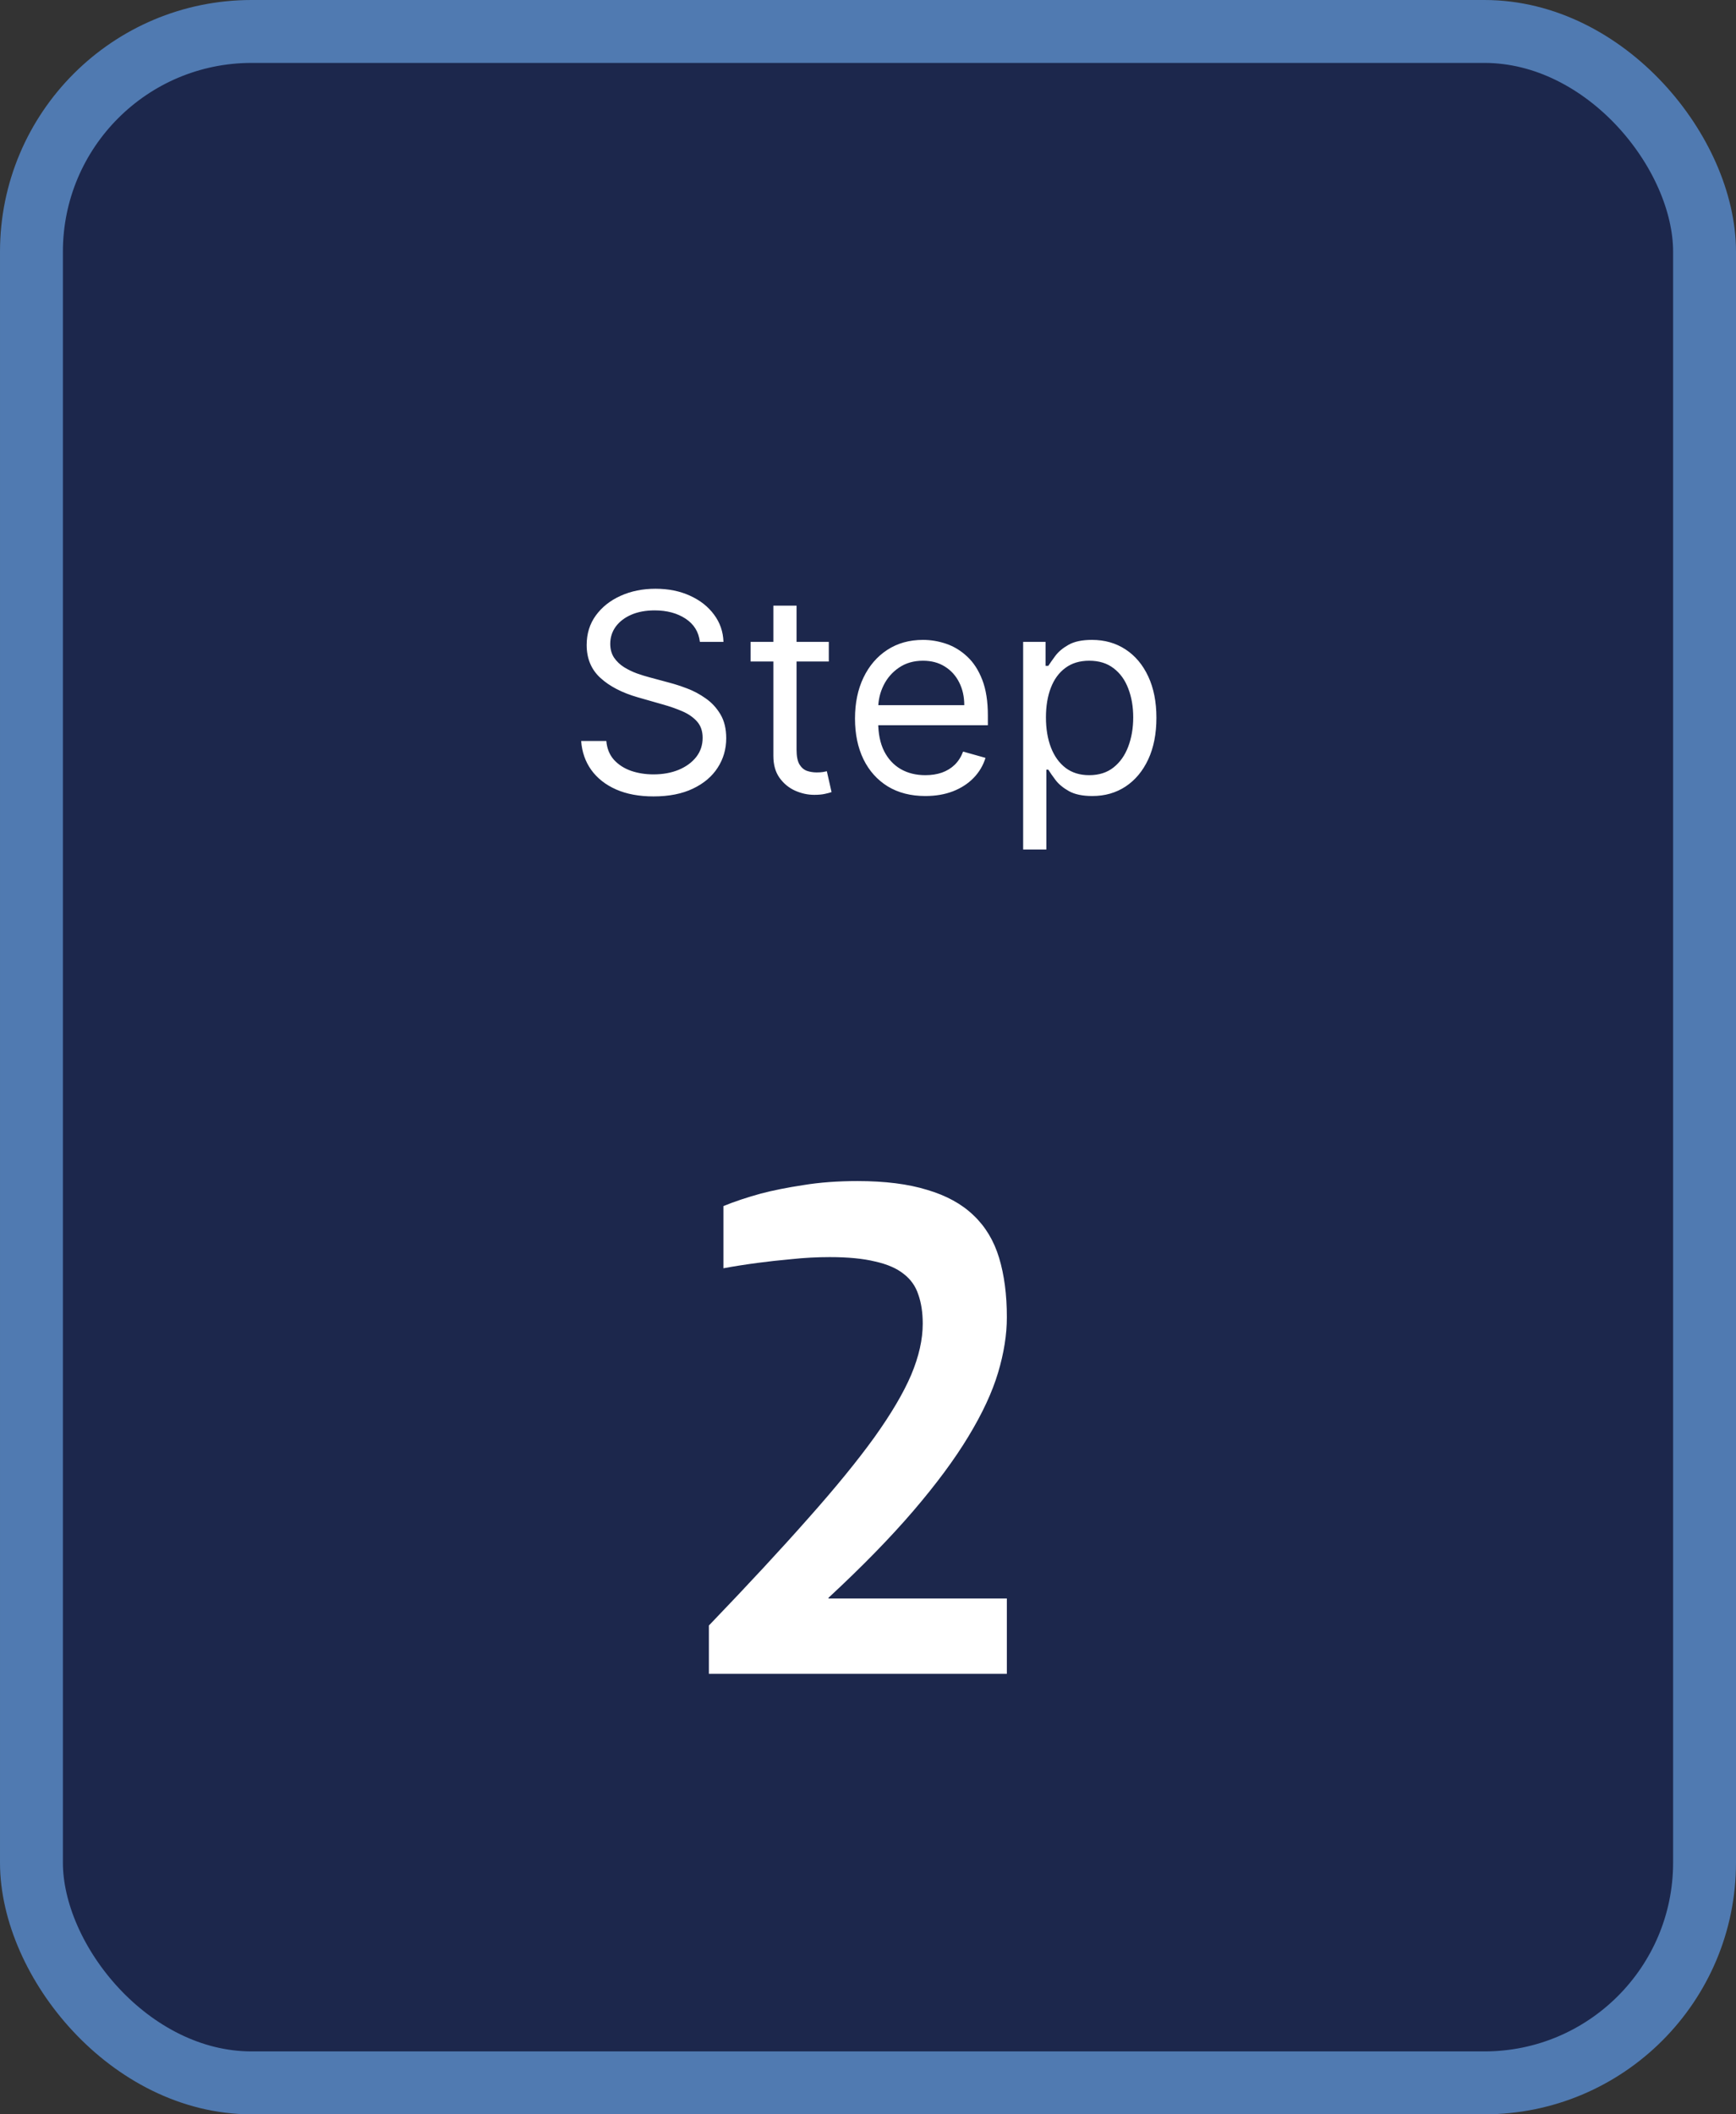 <svg xmlns="http://www.w3.org/2000/svg" width="138" height="168" viewBox="0 0 138 168" fill="none"><rect x="0" y="0" width="138" height="168" fill="#333333" stroke="none"/><rect x="2.5" y="2.5" width="133" height="163" rx="17.5" fill="#1C274C"></rect><rect x="2.5" y="2.5" width="133" height="163" rx="17.5" stroke="#507AB1" stroke-width="5"></rect><path d="M55.636 51C55.542 50.208 55.162 49.594 54.495 49.156C53.828 48.719 53.011 48.5 52.042 48.5C51.334 48.5 50.714 48.615 50.183 48.844C49.657 49.073 49.245 49.388 48.948 49.789C48.657 50.19 48.511 50.646 48.511 51.156C48.511 51.583 48.612 51.95 48.815 52.258C49.024 52.56 49.289 52.812 49.612 53.016C49.935 53.214 50.274 53.378 50.628 53.508C50.982 53.633 51.308 53.734 51.605 53.812L53.23 54.25C53.646 54.359 54.11 54.51 54.62 54.703C55.136 54.896 55.628 55.159 56.097 55.492C56.571 55.82 56.961 56.242 57.269 56.758C57.576 57.273 57.73 57.906 57.73 58.656C57.73 59.521 57.503 60.302 57.05 61C56.602 61.698 55.946 62.253 55.081 62.664C54.222 63.075 53.177 63.281 51.948 63.281C50.802 63.281 49.81 63.096 48.972 62.727C48.138 62.357 47.482 61.841 47.003 61.18C46.529 60.518 46.261 59.75 46.198 58.875H48.198C48.25 59.479 48.453 59.979 48.808 60.375C49.167 60.766 49.62 61.057 50.167 61.25C50.719 61.438 51.313 61.531 51.948 61.531C52.688 61.531 53.352 61.411 53.94 61.172C54.529 60.927 54.995 60.589 55.339 60.156C55.683 59.719 55.855 59.208 55.855 58.625C55.855 58.094 55.706 57.661 55.409 57.328C55.112 56.995 54.722 56.724 54.237 56.516C53.753 56.307 53.23 56.125 52.667 55.969L50.698 55.406C49.448 55.047 48.459 54.534 47.73 53.867C47 53.2 46.636 52.328 46.636 51.25C46.636 50.354 46.878 49.573 47.362 48.906C47.852 48.234 48.508 47.714 49.331 47.344C50.159 46.969 51.084 46.781 52.105 46.781C53.136 46.781 54.052 46.966 54.855 47.336C55.657 47.7 56.292 48.2 56.761 48.836C57.235 49.471 57.485 50.193 57.511 51H55.636ZM65.884 51V52.562H59.665V51H65.884ZM61.477 48.125H63.321V59.562C63.321 60.083 63.397 60.474 63.548 60.734C63.704 60.99 63.902 61.161 64.142 61.25C64.386 61.333 64.644 61.375 64.915 61.375C65.118 61.375 65.285 61.365 65.415 61.344C65.545 61.318 65.649 61.297 65.728 61.281L66.103 62.938C65.978 62.984 65.803 63.031 65.579 63.078C65.355 63.13 65.071 63.156 64.728 63.156C64.207 63.156 63.696 63.044 63.196 62.82C62.702 62.596 62.29 62.255 61.962 61.797C61.639 61.339 61.477 60.76 61.477 60.062V48.125ZM73.56 63.25C72.403 63.25 71.406 62.995 70.567 62.484C69.734 61.969 69.091 61.25 68.638 60.328C68.19 59.401 67.966 58.323 67.966 57.094C67.966 55.865 68.19 54.781 68.638 53.844C69.091 52.901 69.721 52.167 70.528 51.641C71.341 51.109 72.289 50.844 73.372 50.844C73.997 50.844 74.614 50.948 75.224 51.156C75.833 51.365 76.388 51.703 76.888 52.172C77.388 52.635 77.786 53.25 78.083 54.016C78.38 54.781 78.528 55.724 78.528 56.844V57.625H69.278V56.031H76.653C76.653 55.354 76.518 54.75 76.247 54.219C75.981 53.688 75.601 53.268 75.106 52.961C74.617 52.654 74.039 52.5 73.372 52.5C72.638 52.5 72.002 52.682 71.466 53.047C70.935 53.406 70.526 53.875 70.239 54.453C69.953 55.031 69.81 55.651 69.81 56.312V57.375C69.81 58.281 69.966 59.05 70.278 59.68C70.596 60.305 71.036 60.781 71.599 61.109C72.161 61.432 72.815 61.594 73.56 61.594C74.044 61.594 74.481 61.526 74.872 61.391C75.268 61.25 75.609 61.042 75.895 60.766C76.182 60.484 76.403 60.135 76.56 59.719L78.341 60.219C78.153 60.823 77.838 61.354 77.395 61.812C76.953 62.266 76.406 62.62 75.755 62.875C75.104 63.125 74.372 63.25 73.56 63.25ZM81.333 67.5V51H83.114V52.906H83.333C83.468 52.698 83.656 52.432 83.895 52.109C84.14 51.781 84.489 51.49 84.942 51.234C85.401 50.974 86.02 50.844 86.802 50.844C87.812 50.844 88.703 51.096 89.474 51.602C90.245 52.107 90.846 52.823 91.278 53.75C91.711 54.677 91.927 55.771 91.927 57.031C91.927 58.302 91.711 59.404 91.278 60.336C90.846 61.263 90.247 61.982 89.481 62.492C88.716 62.997 87.833 63.25 86.833 63.25C86.062 63.25 85.445 63.122 84.981 62.867C84.518 62.607 84.161 62.312 83.911 61.984C83.661 61.651 83.468 61.375 83.333 61.156H83.177V67.5H81.333ZM83.145 57C83.145 57.906 83.278 58.706 83.544 59.398C83.81 60.086 84.198 60.625 84.708 61.016C85.218 61.401 85.843 61.594 86.583 61.594C87.354 61.594 87.997 61.391 88.513 60.984C89.034 60.573 89.424 60.021 89.685 59.328C89.95 58.63 90.083 57.854 90.083 57C90.083 56.156 89.953 55.396 89.692 54.719C89.437 54.036 89.049 53.497 88.528 53.102C88.013 52.7 87.364 52.5 86.583 52.5C85.833 52.5 85.203 52.69 84.692 53.07C84.182 53.445 83.796 53.971 83.536 54.648C83.276 55.32 83.145 56.104 83.145 57ZM56.351 129.16C59.466 125.919 62.098 123.081 64.247 120.646C66.413 118.212 68.168 116.063 69.51 114.201C70.853 112.321 71.829 110.665 72.438 109.233C73.046 107.783 73.351 106.431 73.351 105.178C73.351 104.3 73.234 103.531 73.001 102.868C72.787 102.206 72.402 101.66 71.847 101.23C71.292 100.782 70.531 100.451 69.564 100.236C68.615 100.004 67.415 99.887 65.965 99.887C64.945 99.887 63.933 99.941 62.931 100.048C61.946 100.138 61.051 100.236 60.245 100.344C59.296 100.469 58.383 100.612 57.506 100.773V95.832C58.383 95.474 59.377 95.143 60.487 94.838C61.436 94.588 62.555 94.364 63.844 94.167C65.151 93.952 66.592 93.845 68.168 93.845C70.352 93.845 72.196 94.078 73.7 94.543C75.222 94.991 76.448 95.662 77.379 96.557C78.328 97.452 79.008 98.58 79.42 99.941C79.832 101.302 80.038 102.877 80.038 104.667C80.038 106.046 79.805 107.514 79.339 109.072C78.874 110.629 78.086 112.321 76.976 114.147C75.884 115.956 74.425 117.925 72.599 120.056C70.79 122.168 68.543 124.469 65.858 126.958V127.011H80.038V133H56.351V129.16Z" fill="white"></path></svg>